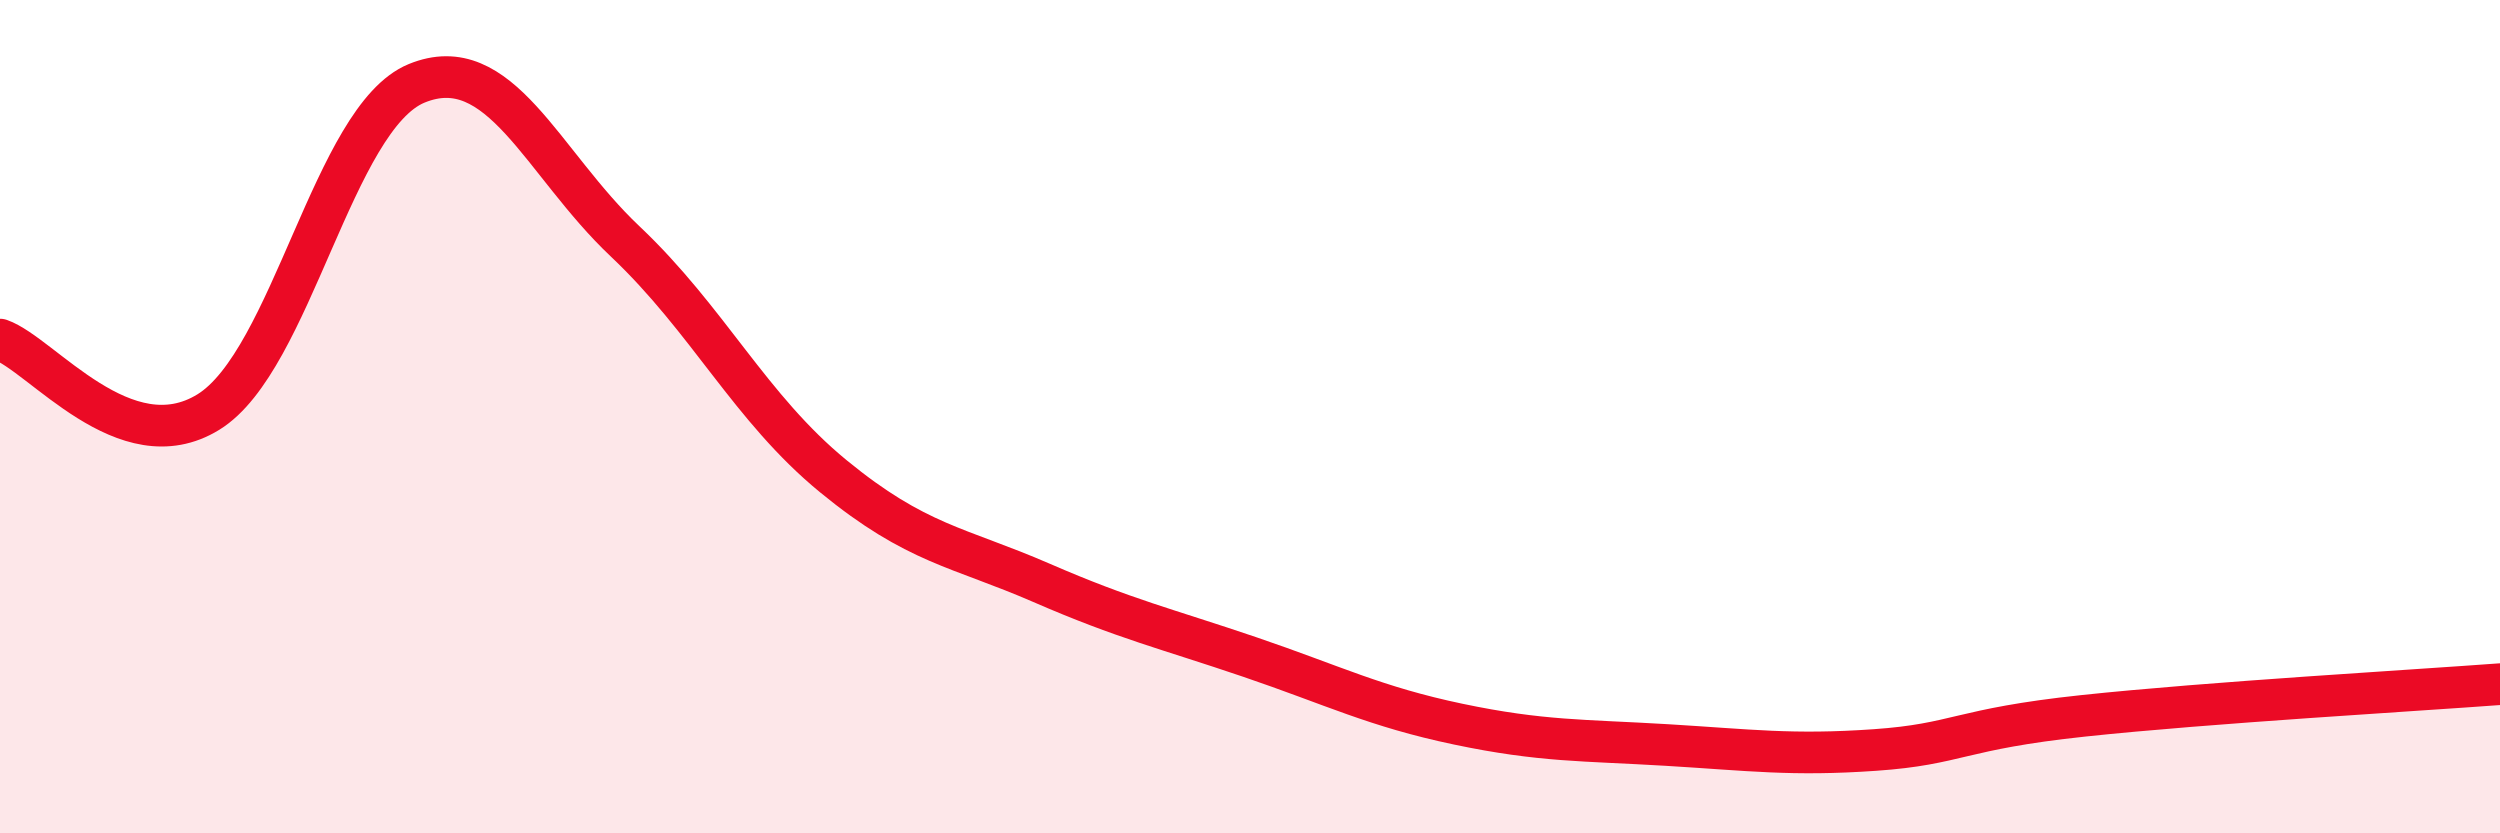 
    <svg width="60" height="20" viewBox="0 0 60 20" xmlns="http://www.w3.org/2000/svg">
      <path
        d="M 0,8.15 C 1,8.5 3,11.12 5,9.89 C 7,8.66 8,2.82 10,2 C 12,1.18 13,3.9 15,5.79 C 17,7.68 18,9.79 20,11.43 C 22,13.07 23,13.12 25,13.99 C 27,14.86 28,15.09 30,15.77 C 32,16.45 33,16.96 35,17.38 C 37,17.8 38,17.76 40,17.88 C 42,18 43,18.14 45,18 C 47,17.86 47,17.5 50,17.18 C 53,16.86 58,16.57 60,16.42L60 20L0 20Z"
        fill="#EB0A25"
        opacity="0.1"
        stroke-linecap="round"
        stroke-linejoin="round"
      />
      <path
        d="M 0,8.15 C 1,8.5 3,11.12 5,9.89 C 7,8.66 8,2.82 10,2 C 12,1.18 13,3.9 15,5.79 C 17,7.68 18,9.79 20,11.43 C 22,13.07 23,13.12 25,13.99 C 27,14.86 28,15.09 30,15.77 C 32,16.45 33,16.96 35,17.38 C 37,17.8 38,17.76 40,17.88 C 42,18 43,18.14 45,18 C 47,17.86 47,17.5 50,17.18 C 53,16.86 58,16.57 60,16.42"
        stroke="#EB0A25"
        stroke-width="1"
        fill="none"
        stroke-linecap="round"
        stroke-linejoin="round"
      />
    </svg>
  